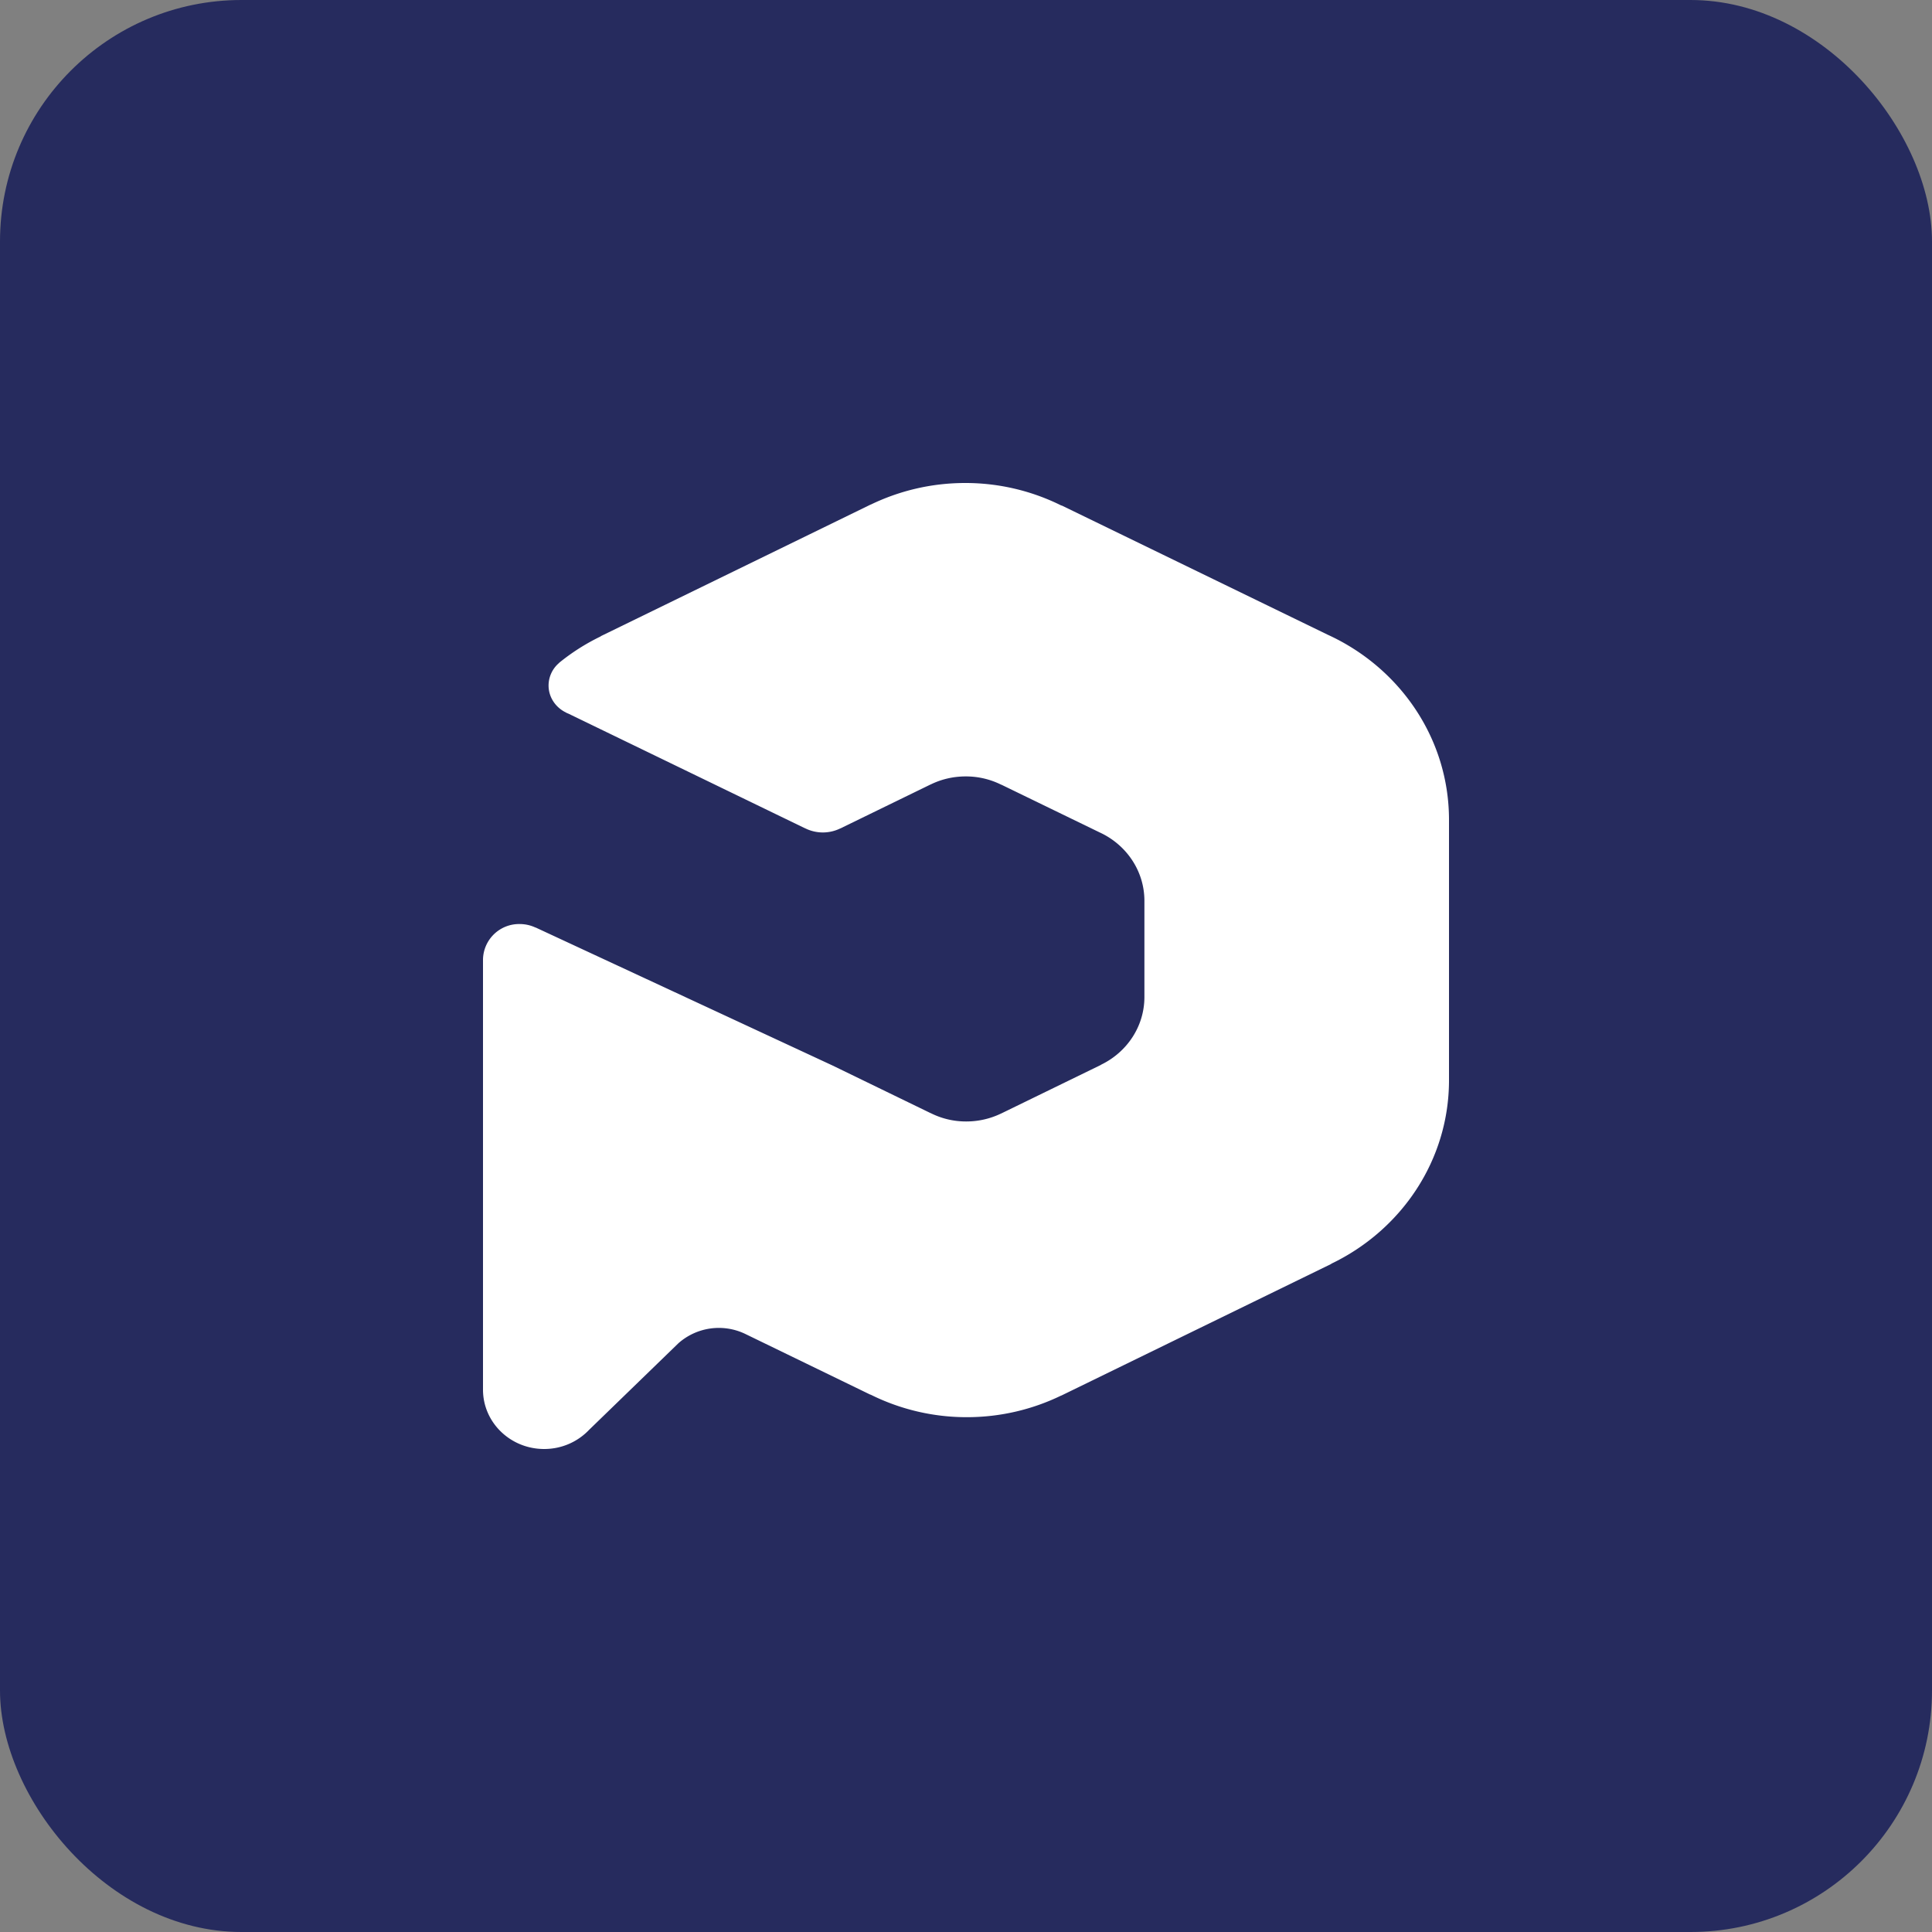 <svg width="32" height="32" fill="none" xmlns="http://www.w3.org/2000/svg"><rect width="100%" height="100%" fill="#808080" stroke="none"/><rect width="32" height="32" rx="4" fill="#262B5E"/><path d="M24 14.079v-.498c0-1.356-.822-2.526-2.009-3.068l-4.405-2.14h-.007A3.565 3.565 0 0015.986 8c-.561 0-1.092.13-1.562.357h-.003l-4.47 2.18-.002.004a3.495 3.495 0 00-.689.438v.002a.491.491 0 00-.174.373c0 .189.11.352.268.437l.005.002c.017.01.034.02.053.026l3.928 1.903h.002a.656.656 0 00.574 0h.002l1.498-.73h.002c.173-.085.37-.132.577-.132H16c.21 0 .408.05.583.137h.003l1.627.79c.438.201.742.633.742 1.134V16.513c0 .493-.294.918-.72 1.123v.002l-1.652.805h-.001c-.174.084-.37.132-.577.132H16c-.21 0-.409-.05-.584-.138h-.002l-1.627-.79-4.916-2.285-.002.001a.618.618 0 00-.262-.058.598.598 0 00-.607.589v7.123c0 .543.453.983 1.013.983.296 0 .56-.123.746-.319l1.477-1.432a1.01 1.01 0 011.118-.15l2.06 1 .007.001a3.567 3.567 0 001.593.373c.561 0 1.092-.13 1.562-.358h.003l4.47-2.18.002-.004c1.154-.554 1.949-1.707 1.949-3.04V14.08z" fill="#fff"/></svg>